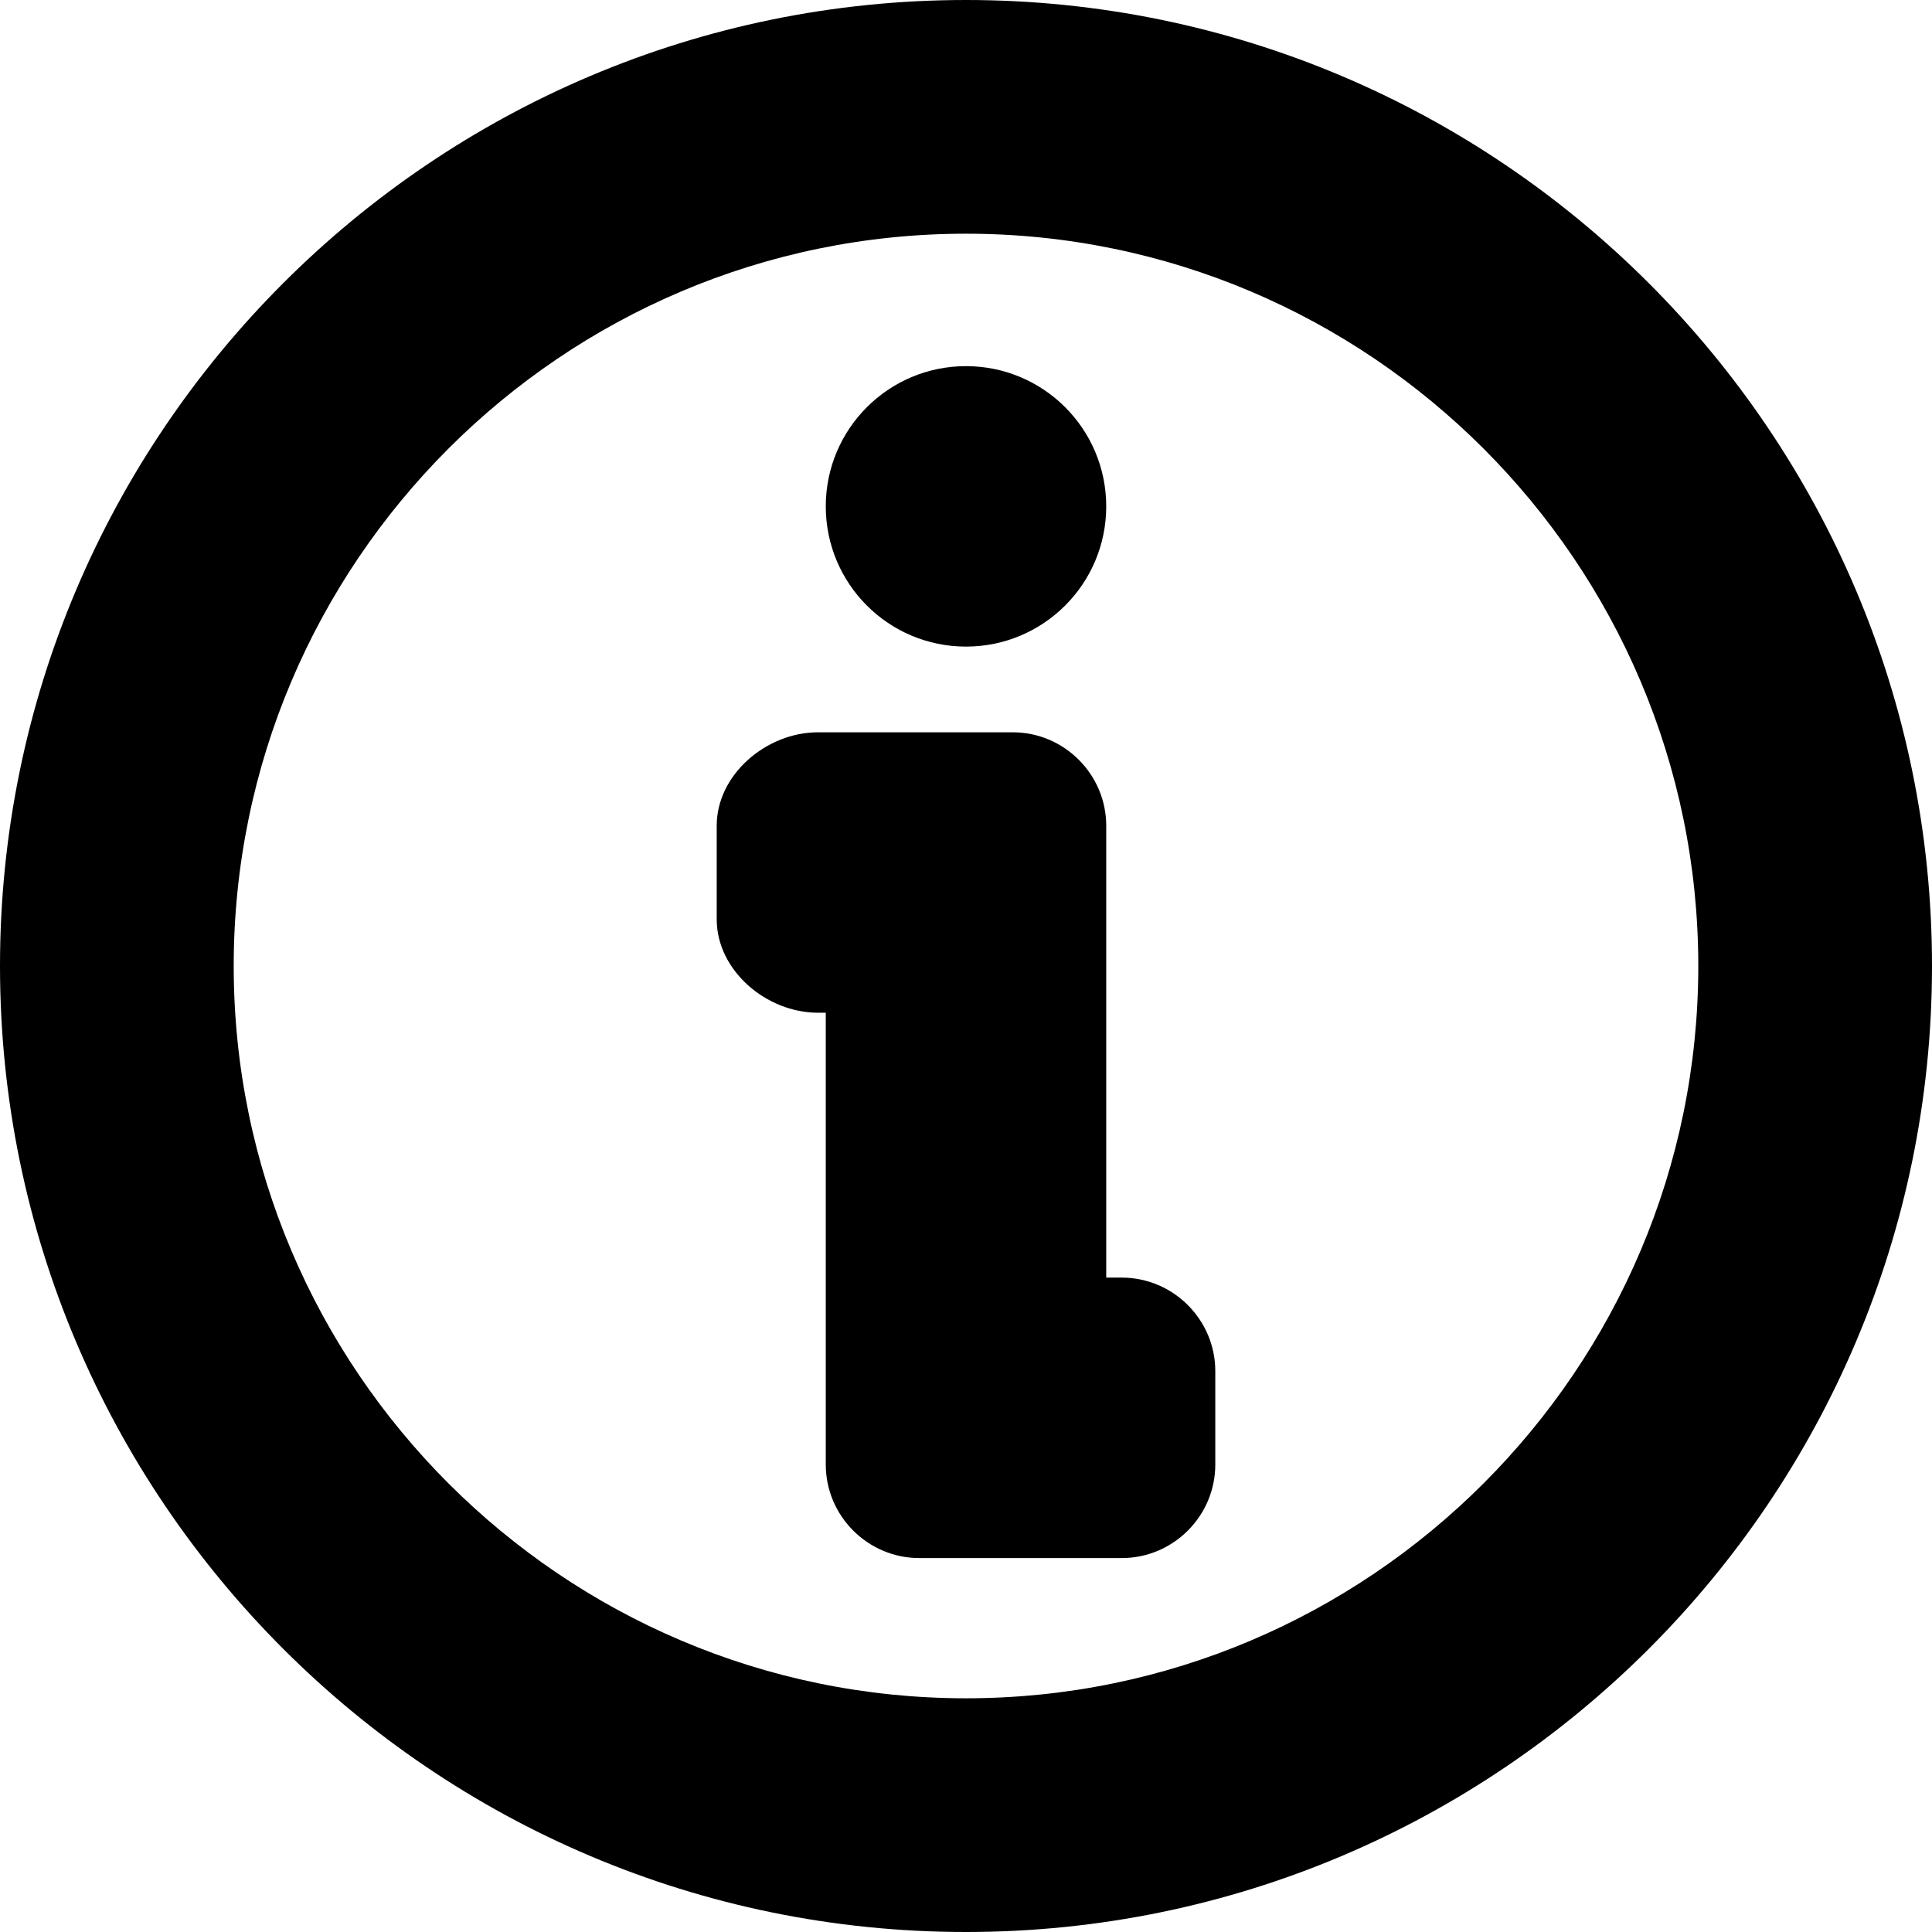 <?xml version="1.0" encoding="iso-8859-1"?>
<!-- Uploaded to: SVG Repo, www.svgrepo.com, Generator: SVG Repo Mixer Tools -->
<!DOCTYPE svg PUBLIC "-//W3C//DTD SVG 1.1//EN" "http://www.w3.org/Graphics/SVG/1.1/DTD/svg11.dtd">
<svg fill="#000000" version="1.1" id="Capa_1" xmlns="http://www.w3.org/2000/svg" xmlns:xlink="http://www.w3.org/1999/xlink" 
	 width="800px" height="800px" viewBox="0 0 124 124" xml:space="preserve">
<g>
	<path d="M62,0C27.8,0,0,27.8,0,62s27.8,62,62,62s62-27.8,62-62S96.2,0,62,0z M62,109c-25.9,0-47-21.1-47-47c0-25.9,21.1-47,47-47
		c25.9,0,47,21.1,47,47C109,87.9,87.9,109,62,109z"/>
	<path d="M72,82h-1V53c0-3.3-2.7-6-6-6h-1.5H59h-6.5c-3.3,0-6.5,2.7-6.5,6v6c0,3.3,3.2,6,6.5,6H53v29c0,3.3,2.7,6,6,6h2h4h7
		c3.3,0,6-2.7,6-6v-6C78,84.7,75.3,82,72,82z"/>
	<circle cx="62" cy="32.5" r="9"/>
</g>
</svg>
